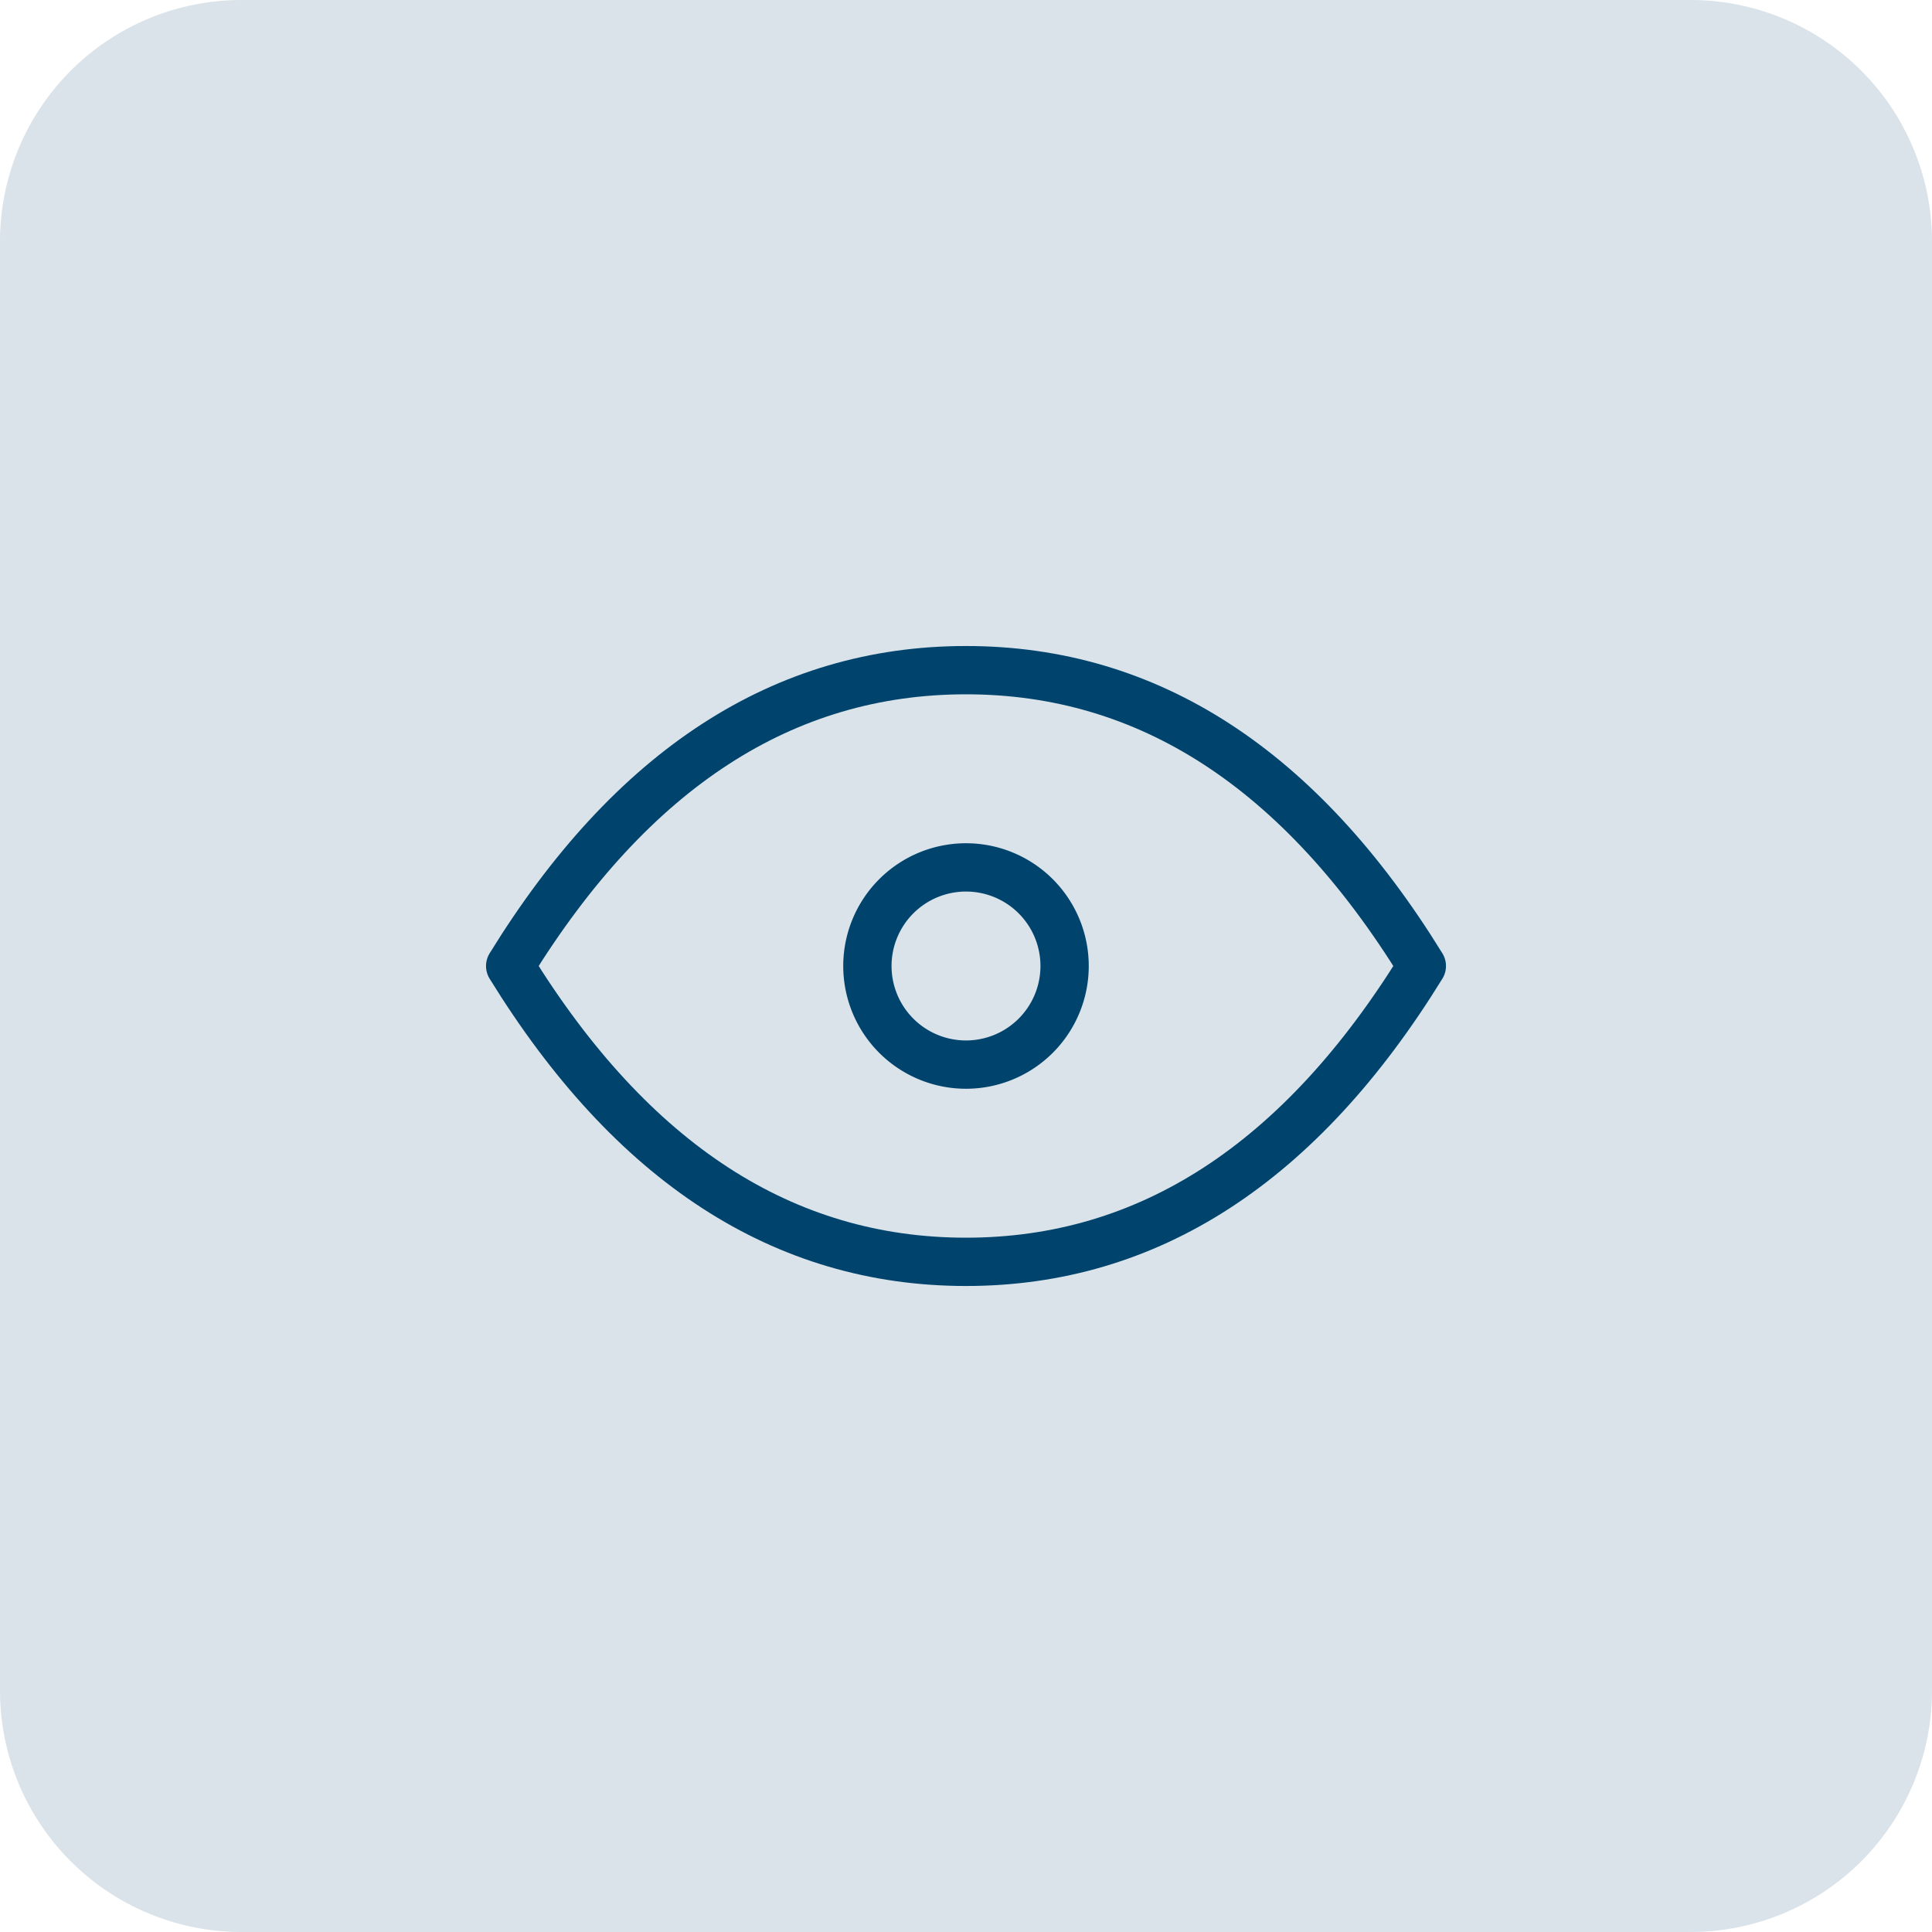 <?xml version="1.0" encoding="UTF-8"?> <svg xmlns="http://www.w3.org/2000/svg" xmlns:xlink="http://www.w3.org/1999/xlink" width="80" height="80" viewBox="0 0 80 80"><defs><clipPath id="clip-consapevolezza"><rect width="80" height="80"></rect></clipPath></defs><g id="consapevolezza" clip-path="url(#clip-consapevolezza)"><g id="Raggruppa_11997" data-name="Raggruppa 11997" transform="translate(-341 -3602)"><path id="Tracciato_3064" data-name="Tracciato 3064" d="M10,0H70A10,10,0,0,1,80,10V70A10,10,0,0,1,70,80H10A10,10,0,0,1,0,70V10A10,10,0,0,1,10,0Z" transform="translate(341 3602)" fill="#00446d" opacity="0.15"></path><g id="Raggruppa_12013" data-name="Raggruppa 12013" transform="translate(-7379 11398)"><g id="Raggruppa_12012" data-name="Raggruppa 12012" transform="translate(7735 -7781)"><path id="Tracciato_3113" data-name="Tracciato 3113" d="M0,0H50V50H0Z" fill="none"></path><path id="Tracciato_3114" data-name="Tracciato 3114" d="M10,14.083A4.083,4.083,0,1,0,14.083,10,4.083,4.083,0,0,0,10,14.083" transform="translate(10.917 10.917)" fill="none" stroke="#00446d" stroke-linecap="round" stroke-linejoin="round" stroke-width="2"></path><path id="Tracciato_3115" data-name="Tracciato 3115" d="M40.75,18.25Q33.2,30.5,21.875,30.5T3,18.25Q10.55,6,21.875,6T40.75,18.25" transform="translate(3.125 6.75)" fill="none" stroke="#00446d" stroke-linecap="round" stroke-linejoin="round" stroke-width="2"></path></g></g></g></g></svg> 